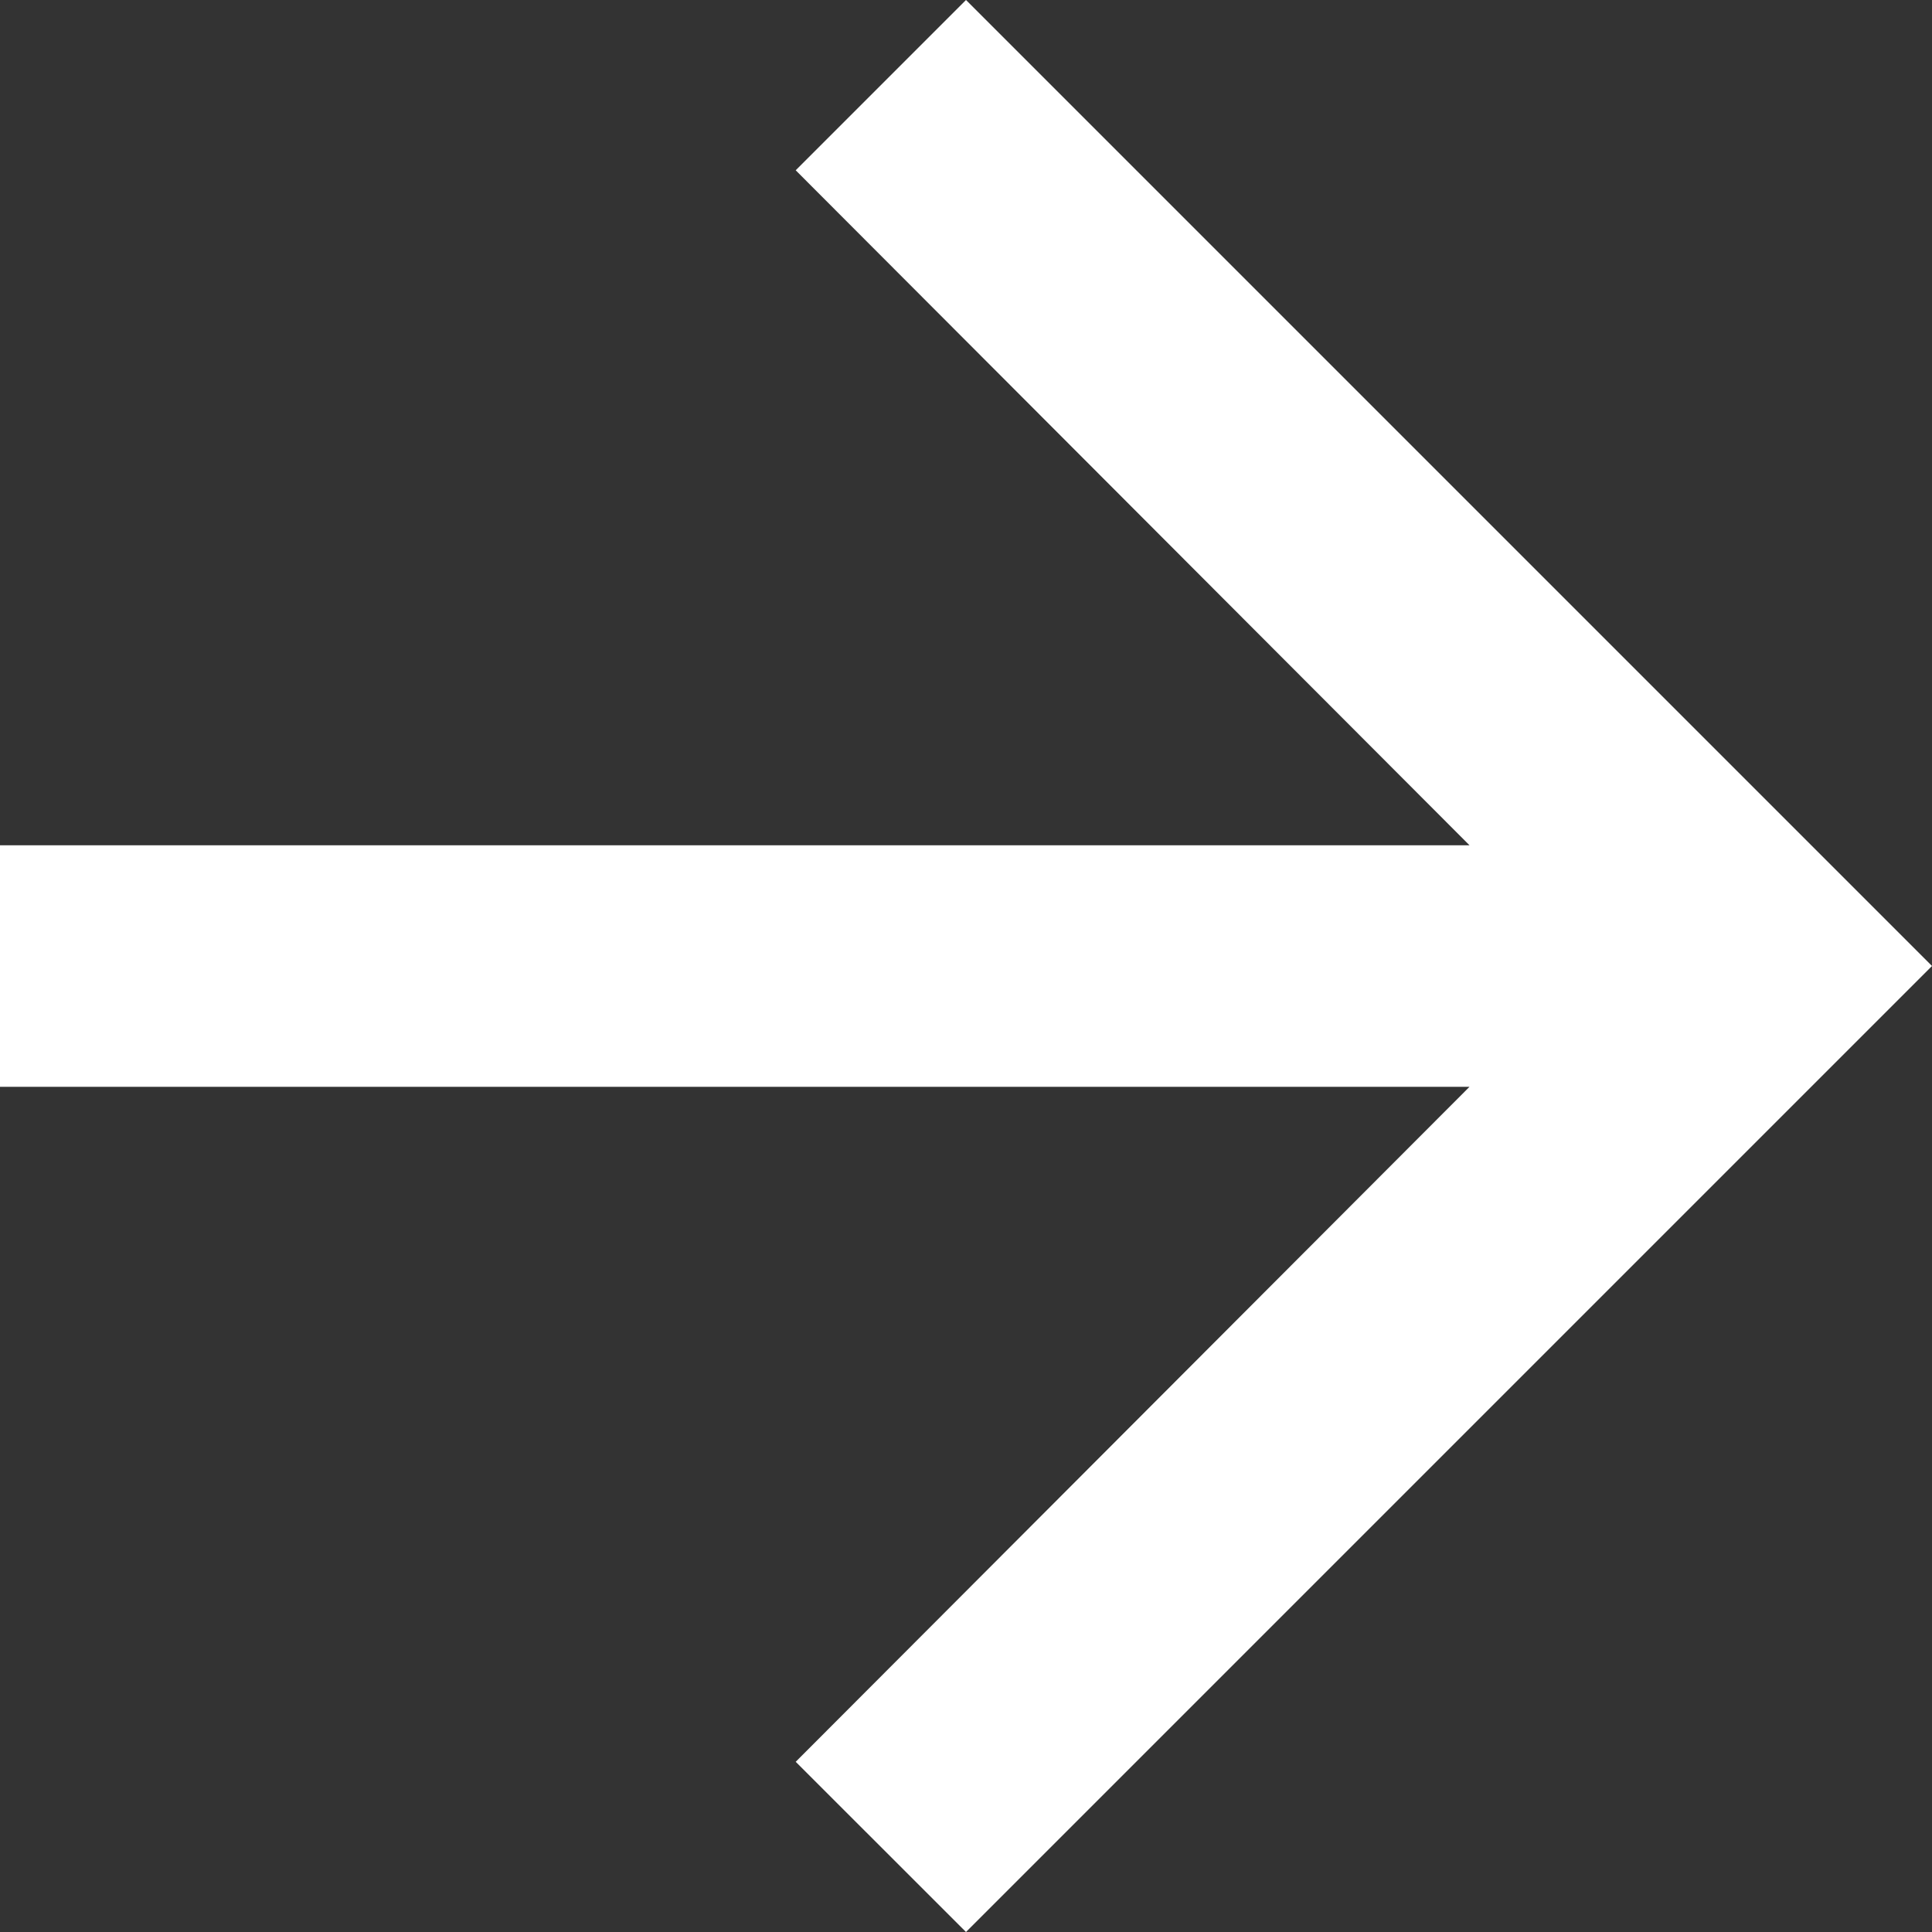 <svg xmlns="http://www.w3.org/2000/svg" width="21" height="21" viewBox="0 0 21 21">
  <rect x="0" y="0" width="21" height="21" fill="#333333" stroke="none"/>
  <path id="ic_arrow_forward_24px" d="M14.5,4,12.649,5.851l7.324,7.337H4v2.625H19.973L12.649,23.15,14.5,25,25,14.5Z" transform="translate(-4 -4)" fill="#fff"/>
</svg>
